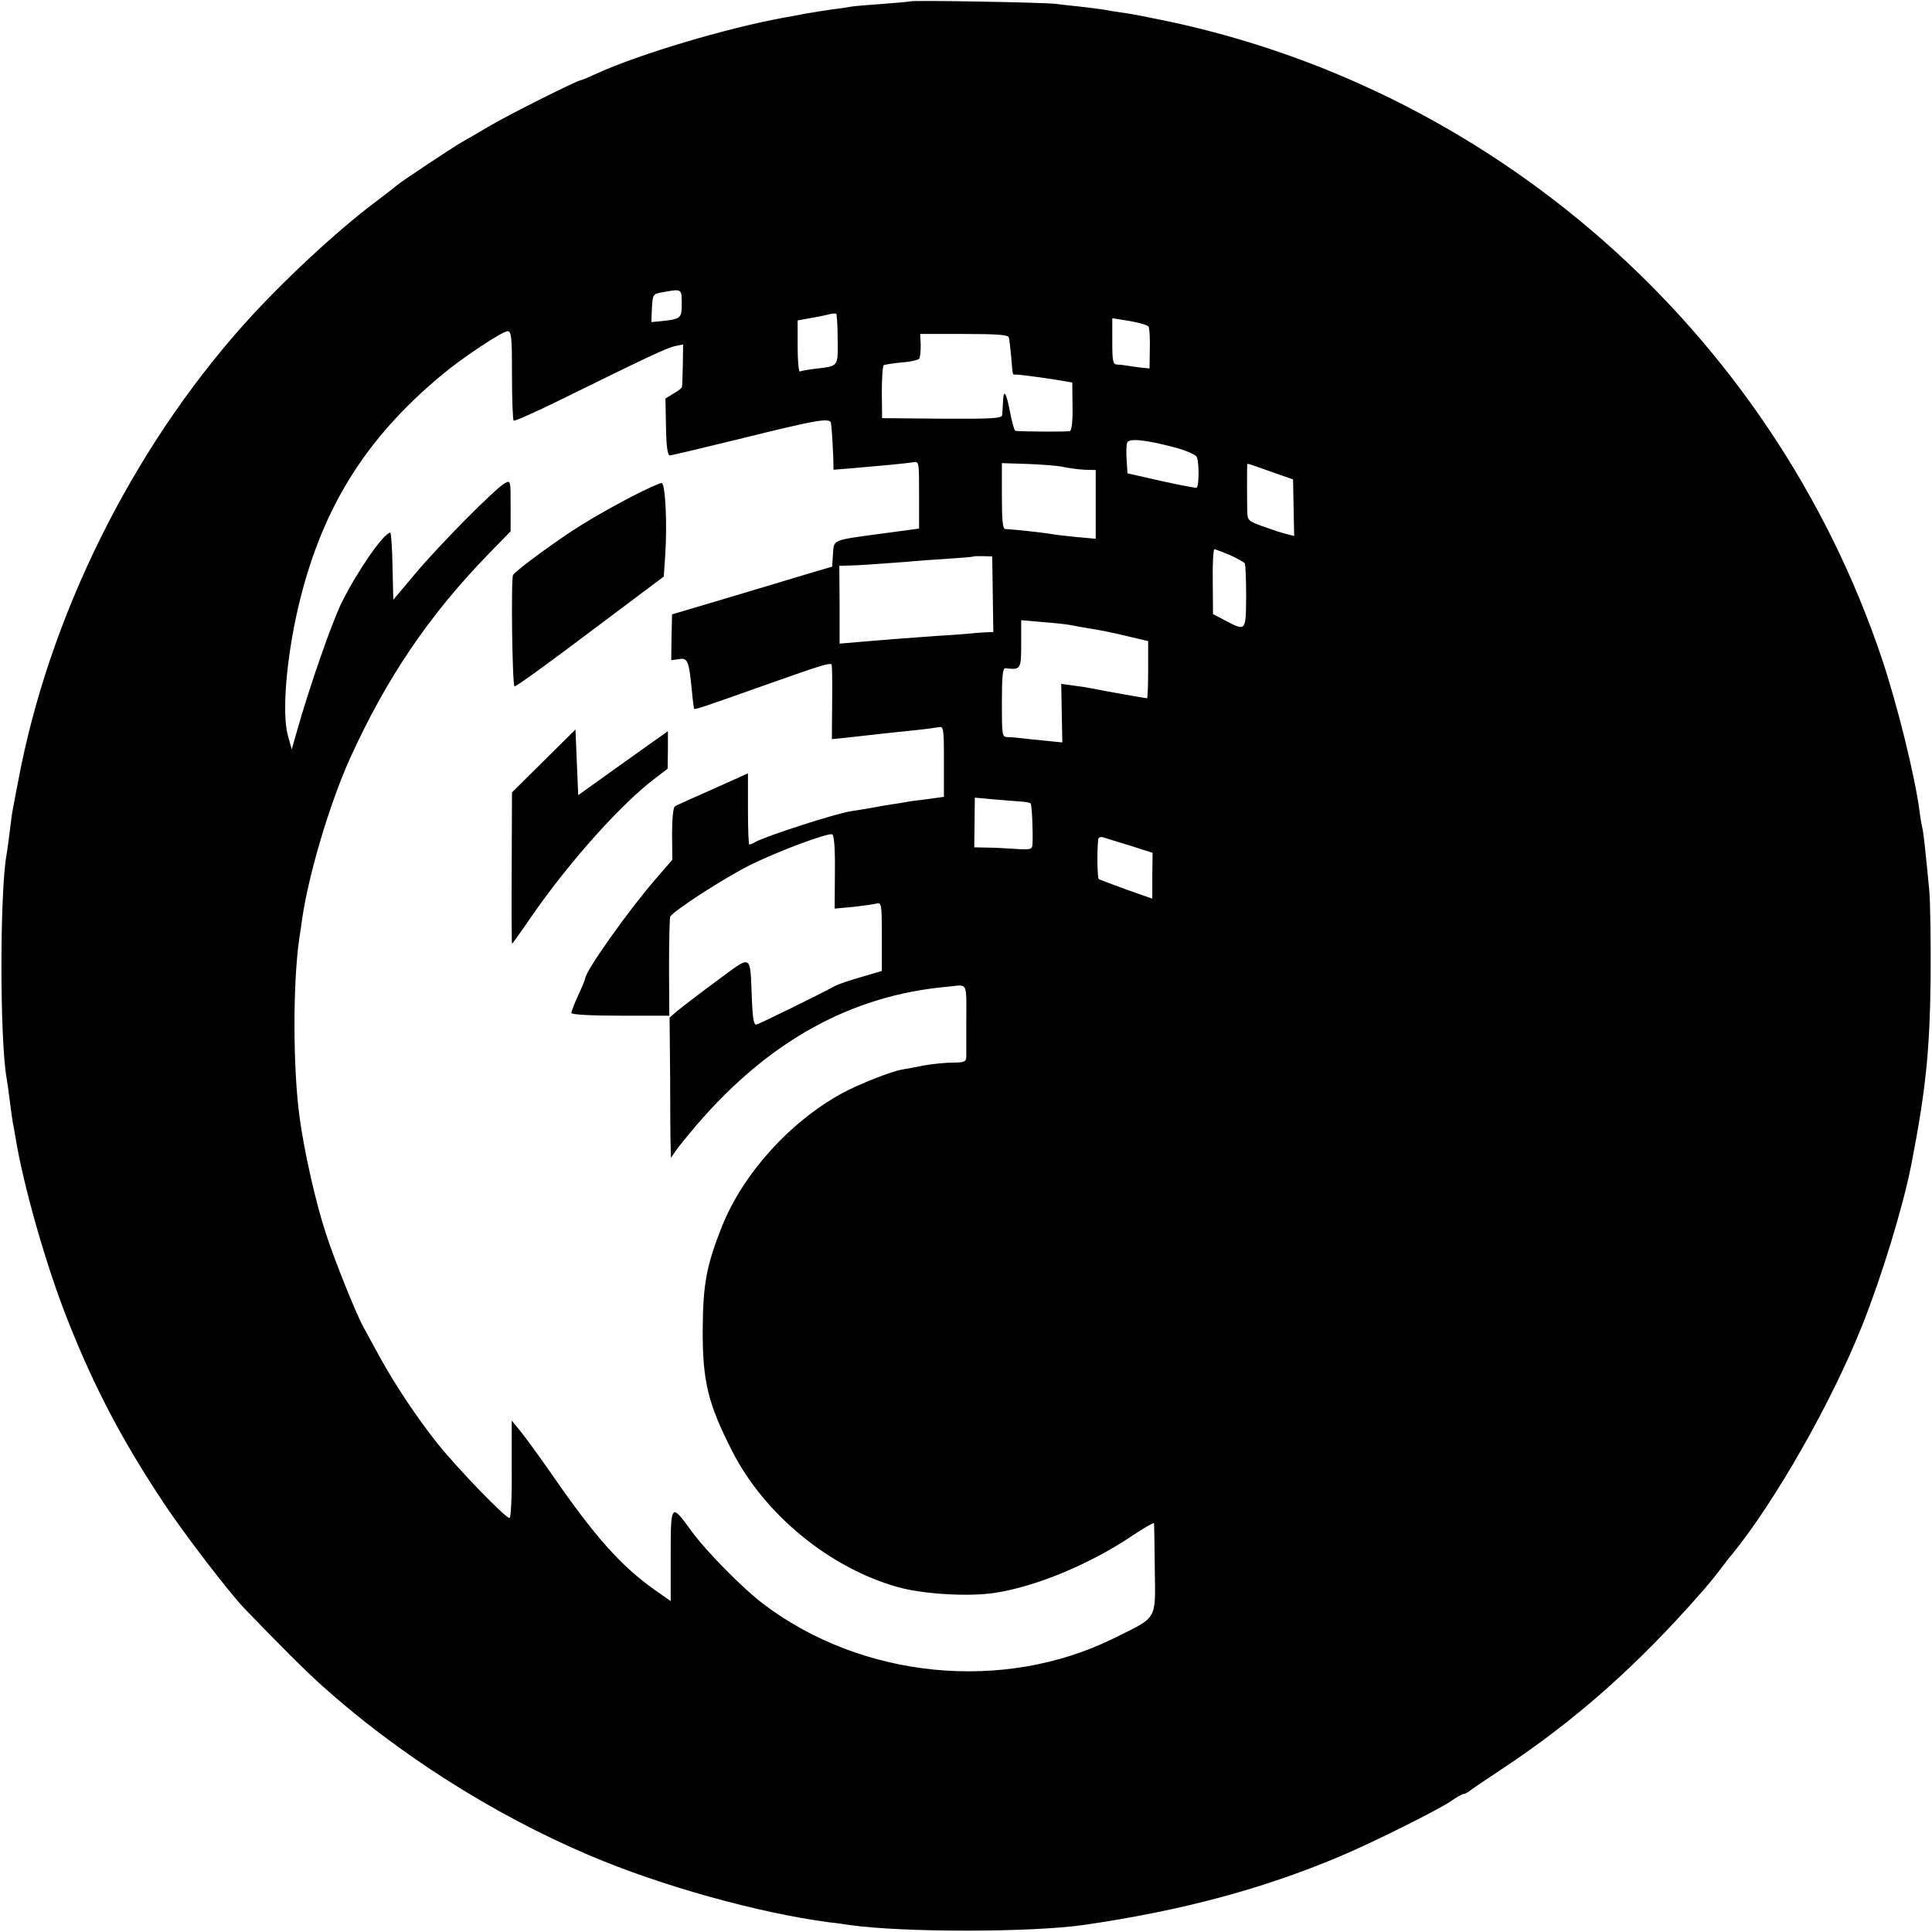 <?xml version="1.0" standalone="no"?>
<!DOCTYPE svg PUBLIC "-//W3C//DTD SVG 20010904//EN"
 "http://www.w3.org/TR/2001/REC-SVG-20010904/DTD/svg10.dtd">
<svg version="1.0" xmlns="http://www.w3.org/2000/svg"
 width="700pt" height="700pt" viewBox="0 0 700 700"
 preserveAspectRatio="xMidYMid meet">
<g transform="translate(0,700) scale(0.1,-0.1)"
fill="#000000" stroke="none">
<path d="M3298 6995 c-1 -1 -46 -5 -99 -9 -53 -4 -104 -8 -115 -10 -10 -2 -41
-7 -69 -10 -27 -4 -72 -11 -100 -16 -27 -5 -61 -12 -75 -14 -209 -38 -523
-132 -677 -202 -28 -13 -54 -24 -57 -24 -12 0 -250 -119 -326 -163 -47 -28
-94 -55 -105 -61 -31 -17 -229 -149 -235 -156 -3 -3 -39 -31 -80 -62 -139
-104 -338 -289 -475 -442 -410 -458 -710 -1066 -820 -1661 -10 -49 -18 -97
-20 -105 -2 -9 -6 -43 -10 -75 -4 -33 -9 -69 -11 -80 -25 -135 -25 -673 0
-812 2 -10 7 -45 11 -78 4 -32 9 -68 11 -80 2 -11 7 -36 10 -55 28 -175 114
-477 194 -675 95 -239 197 -431 346 -655 74 -111 232 -317 288 -376 121 -126
222 -227 280 -279 274 -247 622 -469 971 -617 260 -111 613 -209 870 -243 22
-2 56 -7 75 -10 193 -27 658 -27 850 1 350 51 642 129 920 246 118 49 356 168
407 202 21 15 41 26 46 26 4 0 13 5 20 10 7 6 64 44 127 86 260 173 482 369
715 635 17 19 46 54 65 79 19 25 38 50 43 55 158 193 365 557 475 835 71 178
147 428 177 580 52 268 67 409 70 675 1 132 -1 276 -5 320 -15 157 -21 210
-25 225 -2 8 -7 35 -10 60 -17 129 -80 384 -136 552 -400 1191 -1419 2085
-2647 2323 -42 9 -93 18 -112 20 -19 3 -46 7 -60 10 -13 2 -52 7 -86 11 -33 3
-74 8 -90 10 -33 5 -520 14 -526 9z m-828 -1095 c0 -54 -2 -56 -78 -64 l-32
-3 2 51 c3 50 4 51 38 57 71 13 70 13 70 -41z m565 -130 c1 -100 4 -96 -80
-106 -27 -3 -53 -8 -57 -10 -4 -3 -8 38 -8 90 l0 95 38 7 c20 3 51 9 67 13 17
5 32 6 35 4 2 -2 5 -44 5 -93z m1126 47 c4 -5 6 -41 5 -81 l-1 -71 -30 3 c-16
2 -39 5 -50 7 -11 2 -28 4 -37 4 -16 1 -18 12 -18 84 l0 84 63 -10 c34 -6 65
-15 68 -20z m-2306 -176 c0 -88 3 -162 6 -165 3 -3 82 32 175 78 301 148 380
186 410 192 l29 6 -1 -74 c-1 -40 -2 -76 -3 -80 -1 -4 -14 -15 -31 -24 l-29
-18 2 -103 c1 -72 6 -103 14 -103 6 0 119 27 250 59 286 71 332 79 334 57 1
-9 3 -29 4 -46 1 -16 3 -51 4 -76 l1 -46 73 6 c106 9 189 17 215 21 22 4 22 3
22 -118 l0 -122 -133 -18 c-185 -25 -175 -21 -179 -74 l-3 -46 -95 -28 c-52
-16 -183 -55 -290 -87 l-195 -58 -2 -83 -1 -83 28 4 c32 5 36 -5 47 -117 3
-33 7 -62 8 -63 3 -4 38 8 280 94 178 63 214 74 218 66 2 -4 3 -66 2 -138 l-1
-132 41 4 c22 2 78 9 125 14 47 5 110 12 141 15 31 3 66 8 78 10 20 4 21 1 21
-124 l0 -128 -57 -8 c-32 -4 -66 -8 -75 -10 -9 -2 -34 -6 -55 -9 -21 -3 -50
-8 -64 -11 -15 -3 -53 -9 -85 -14 -55 -8 -308 -90 -346 -111 -10 -6 -20 -10
-23 -10 -3 0 -5 58 -5 129 l0 129 -127 -57 c-71 -31 -133 -59 -138 -63 -6 -4
-10 -46 -10 -100 l1 -93 -64 -74 c-99 -115 -252 -331 -252 -357 0 -3 -11 -30
-25 -60 -14 -30 -25 -59 -25 -64 0 -6 69 -10 178 -10 l177 0 -1 173 c0 94 2
178 4 185 7 19 200 144 296 191 101 49 275 114 291 108 7 -3 11 -47 10 -137
l-1 -132 65 6 c35 4 74 9 85 12 20 5 21 1 21 -119 l0 -125 -75 -22 c-41 -12
-84 -26 -94 -32 -59 -32 -273 -137 -285 -140 -10 -2 -14 19 -17 97 -7 162 3
157 -126 62 -61 -45 -125 -94 -142 -108 l-30 -26 2 -219 c0 -120 1 -235 2
-254 l1 -35 17 25 c9 14 44 56 76 94 262 305 561 470 909 501 77 7 68 25 68
-140 0 -52 0 -104 0 -115 -1 -17 -8 -20 -50 -20 -26 0 -73 -5 -102 -10 -30 -6
-66 -13 -80 -15 -41 -7 -159 -54 -218 -86 -190 -104 -359 -292 -435 -482 -56
-140 -69 -210 -70 -372 -1 -190 19 -271 108 -445 116 -227 352 -421 598 -490
91 -26 260 -36 354 -21 148 23 341 103 492 204 45 30 83 52 83 48 1 -3 2 -78
3 -165 2 -189 13 -172 -149 -252 -399 -197 -911 -147 -1270 125 -75 57 -207
191 -260 264 -74 102 -75 101 -75 -89 l0 -165 -57 40 c-124 88 -216 191 -375
421 -48 69 -100 140 -116 159 l-28 34 0 -176 c1 -104 -3 -177 -8 -177 -15 0
-186 177 -257 265 -75 93 -160 221 -214 320 -21 39 -48 88 -60 110 -26 48
-105 244 -134 335 -37 111 -80 303 -96 425 -24 179 -24 481 -1 643 3 18 8 52
11 75 24 162 99 414 172 577 132 291 286 520 505 745 l78 80 0 93 c0 91 0 93
-21 81 -33 -17 -237 -223 -325 -328 l-79 -94 -3 122 c-1 66 -5 121 -8 121 -23
0 -118 -137 -174 -249 -37 -73 -121 -316 -166 -476 l-17 -60 -14 50 c-22 80
-6 277 37 463 83 355 241 611 520 843 75 63 220 159 239 159 14 0 16 -21 16
-159z m1800 137 c2 -7 6 -40 9 -73 6 -71 3 -62 19 -62 18 -1 116 -14 162 -22
l40 -7 1 -86 c1 -56 -3 -88 -10 -90 -9 -3 -179 -2 -197 1 -4 1 -12 30 -19 66
-14 74 -24 89 -26 39 -1 -19 -2 -40 -3 -48 -1 -12 -38 -14 -218 -13 l-217 2
-1 93 c0 52 3 96 7 99 5 2 34 7 66 10 31 2 60 9 63 14 3 6 5 28 5 49 l-2 40
159 0 c117 0 159 -3 162 -12z m597 -398 c40 -10 77 -26 83 -34 10 -13 10 -104
1 -113 -1 -2 -59 9 -127 24 l-124 28 -3 49 c-2 27 -1 55 2 62 6 17 65 11 168
-16z m-399 -72 c20 -4 55 -9 77 -10 l40 -1 0 -124 0 -125 -67 6 c-38 4 -79 8
-93 11 -27 5 -147 18 -167 18 -10 0 -13 31 -13 119 l0 120 93 -3 c50 -2 109
-6 130 -11z m752 -17 l80 -28 2 -103 2 -102 -27 7 c-15 3 -53 16 -84 27 -56
20 -58 22 -59 57 -1 42 -1 165 0 169 1 3 2 3 86 -27z m-149 -302 c27 -12 51
-26 54 -30 3 -5 5 -59 5 -121 -1 -127 0 -126 -78 -85 l-42 22 -1 118 c-1 64 2
117 6 117 4 0 29 -10 56 -21z m-859 -142 l2 -137 -27 -1 c-15 -1 -38 -2 -52
-4 -14 -1 -70 -6 -125 -9 -139 -10 -178 -13 -271 -21 l-82 -7 0 141 -1 141 37
1 c39 1 79 4 202 13 41 4 113 9 160 12 47 3 86 6 87 8 1 1 17 1 35 1 l33 -1 2
-137z m283 -112 c14 -3 39 -7 55 -10 51 -8 87 -15 158 -32 l67 -16 0 -103 c0
-57 -2 -104 -4 -104 -5 0 -164 28 -196 35 -14 3 -45 8 -70 11 l-45 6 2 -106 2
-106 -59 6 c-32 3 -71 7 -87 9 -15 2 -38 4 -50 4 -23 1 -23 3 -23 126 0 95 3
125 13 124 55 -7 57 -4 57 87 l0 87 78 -7 c42 -3 88 -8 102 -11z m-183 -639
c18 -1 35 -4 37 -7 5 -5 9 -101 7 -146 -1 -21 -5 -22 -58 -19 -32 2 -79 5
-106 5 l-47 1 1 90 1 90 66 -6 c37 -3 81 -7 99 -8z m398 -160 l81 -26 -1 -83
0 -83 -94 33 c-52 19 -97 36 -100 38 -5 3 -7 101 -2 143 0 8 8 11 19 8 9 -3
53 -17 97 -30z"/>
<path d="M2289 5201 c-52 -27 -133 -72 -179 -101 -85 -52 -239 -165 -251 -183
-8 -12 -3 -396 5 -404 3 -3 126 86 273 197 l268 201 5 73 c8 116 1 266 -13
266 -7 0 -55 -22 -108 -49z"/>
<path d="M1970 4243 l-115 -114 -1 -275 c-1 -151 0 -274 1 -274 1 0 34 46 73
103 137 197 324 406 448 499 l43 33 1 68 0 68 -32 -23 c-18 -12 -91 -65 -163
-116 l-130 -93 -5 119 -5 119 -115 -114z"/>
</g>
</svg>
